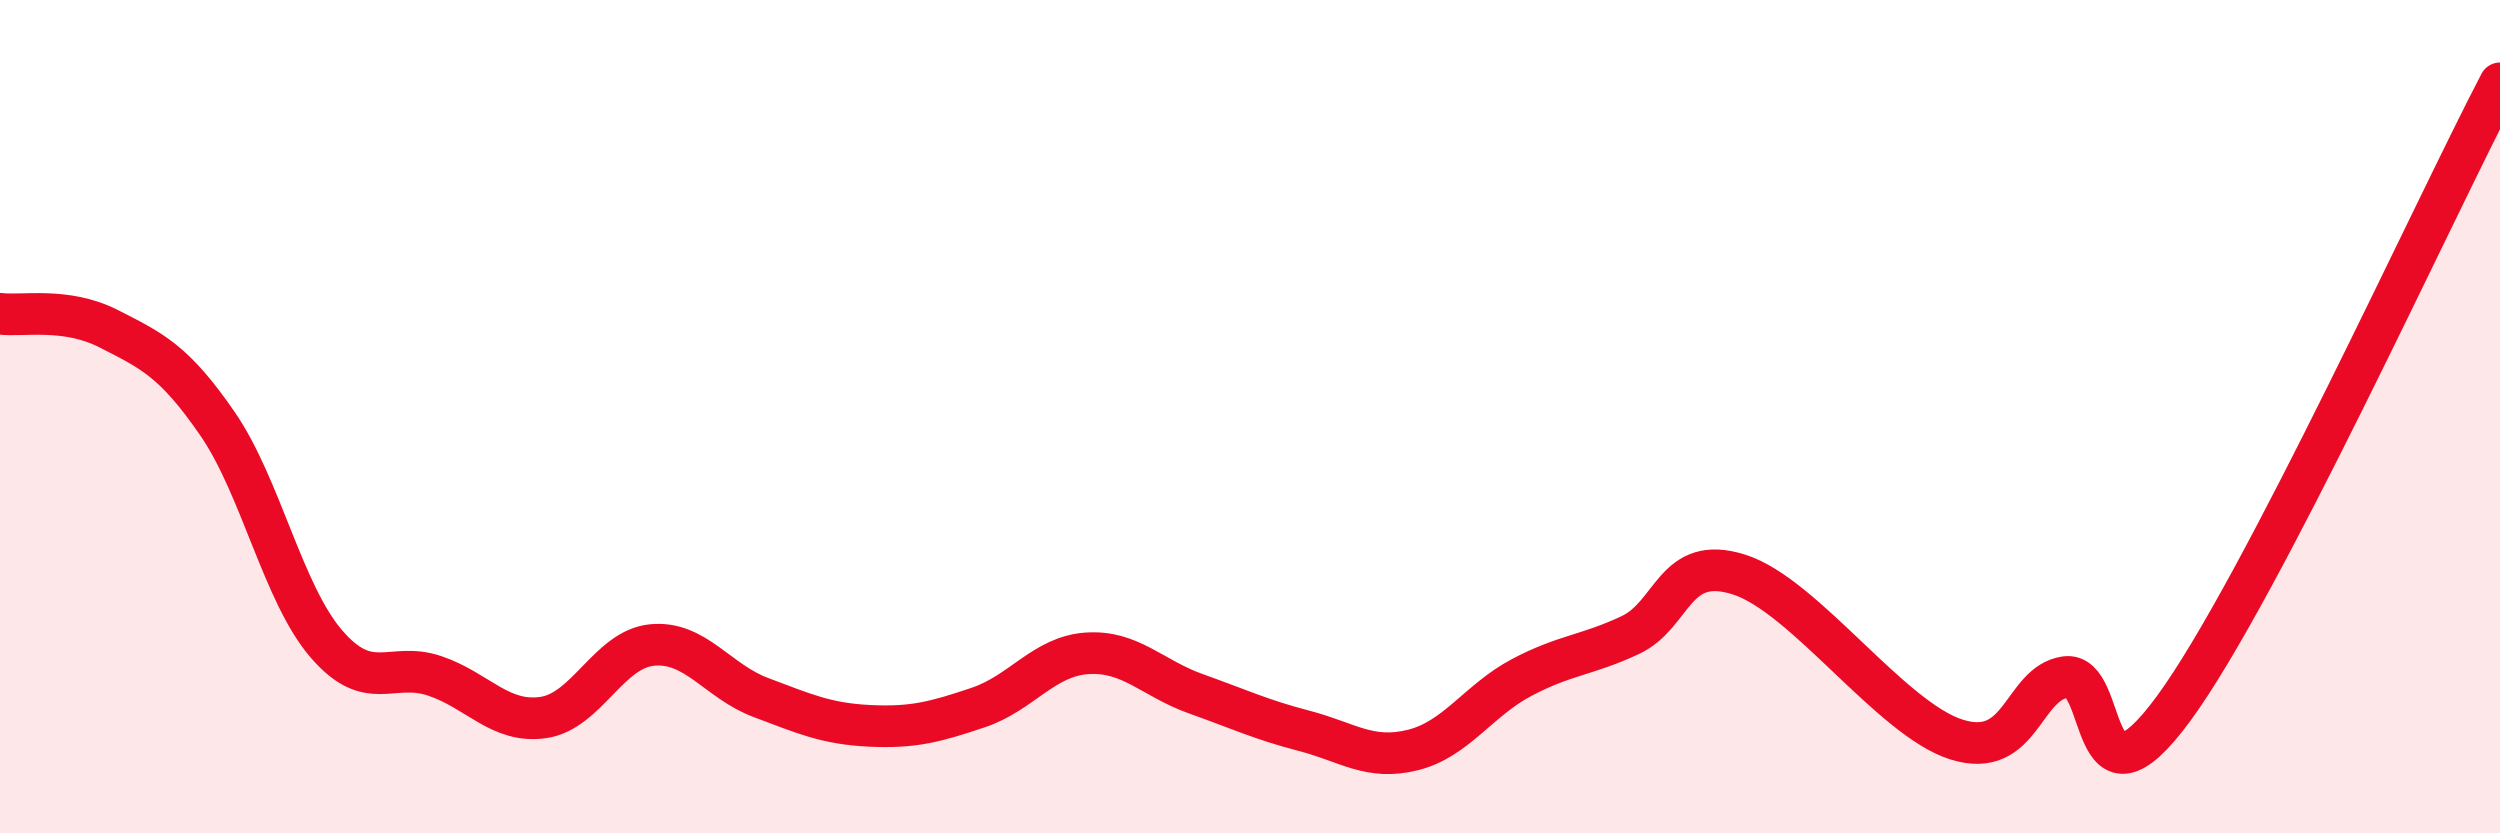 
    <svg width="60" height="20" viewBox="0 0 60 20" xmlns="http://www.w3.org/2000/svg">
      <path
        d="M 0,7.53 C 0.52,7.6 1.57,7.36 2.61,7.89 C 3.65,8.42 4.18,8.66 5.22,10.17 C 6.26,11.68 6.79,14.24 7.83,15.45 C 8.87,16.66 9.39,15.87 10.43,16.22 C 11.47,16.57 12,17.37 13.04,17.22 C 14.08,17.07 14.61,15.58 15.65,15.48 C 16.69,15.38 17.22,16.35 18.26,16.74 C 19.3,17.13 19.83,17.37 20.87,17.42 C 21.91,17.47 22.44,17.33 23.48,16.98 C 24.52,16.63 25.05,15.75 26.09,15.68 C 27.13,15.61 27.66,16.28 28.7,16.65 C 29.74,17.02 30.26,17.27 31.3,17.54 C 32.34,17.81 32.87,18.26 33.91,18 C 34.95,17.74 35.48,16.81 36.52,16.26 C 37.56,15.71 38.09,15.73 39.13,15.24 C 40.17,14.75 40.17,13.29 41.74,13.79 C 43.31,14.29 45.39,17.26 46.96,17.75 C 48.53,18.24 48.53,16.4 49.57,16.25 C 50.61,16.1 50.08,19.85 52.17,17 C 54.26,14.15 58.43,5 60,2L60 20L0 20Z"
        fill="#EB0A25"
        opacity="0.1"
        stroke-linecap="round"
        stroke-linejoin="round"
      />
      <path
        d="M 0,7.53 C 0.52,7.6 1.57,7.36 2.61,7.89 C 3.65,8.42 4.18,8.66 5.22,10.17 C 6.26,11.68 6.79,14.24 7.83,15.45 C 8.87,16.66 9.39,15.87 10.43,16.22 C 11.47,16.57 12,17.37 13.04,17.22 C 14.08,17.07 14.61,15.58 15.65,15.48 C 16.69,15.38 17.22,16.35 18.26,16.74 C 19.3,17.13 19.83,17.37 20.87,17.42 C 21.91,17.47 22.44,17.33 23.48,16.98 C 24.52,16.63 25.05,15.75 26.09,15.68 C 27.13,15.61 27.66,16.28 28.7,16.65 C 29.74,17.02 30.26,17.27 31.3,17.54 C 32.34,17.81 32.87,18.26 33.91,18 C 34.95,17.74 35.48,16.81 36.52,16.26 C 37.56,15.71 38.09,15.73 39.13,15.24 C 40.17,14.75 40.17,13.29 41.74,13.79 C 43.31,14.29 45.39,17.26 46.96,17.75 C 48.53,18.24 48.53,16.4 49.57,16.25 C 50.61,16.1 50.08,19.85 52.17,17 C 54.26,14.15 58.43,5 60,2"
        stroke="#EB0A25"
        stroke-width="1"
        fill="none"
        stroke-linecap="round"
        stroke-linejoin="round"
      />
    </svg>
  